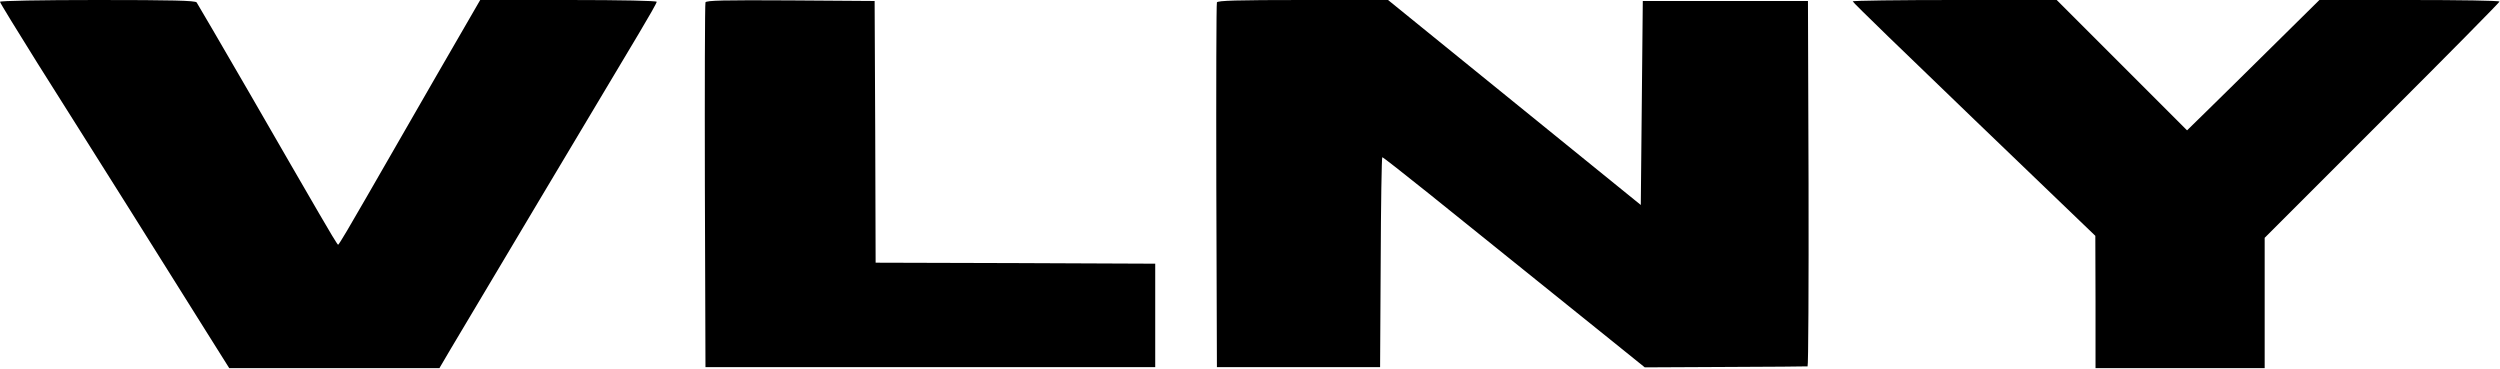 <?xml version="1.0"?>
<svg xmlns="http://www.w3.org/2000/svg" width="1675" height="247" viewBox="0 0 1675 247" fill="none">
<g clip-path="url(#clip0_127_4)">
<path d="M0 1.2C0 1.867 11.333 20.267 25.067 42.267C38.933 64.133 66.533 108.133 86.667 140C106.667 171.867 129.867 208.933 138.267 222.267L153.6 246.667H224H294.4L302 233.733C310.933 218.533 410.667 51.467 428.133 22.267C434.667 11.333 440 2 440 1.2C440 0.533 416.933 -4.57764e-05 380.933 -4.57764e-05H321.733L292.667 50.267C276.667 78 255.467 114.933 245.467 132.267C235.467 149.733 227.067 164 226.533 164C226.133 164 220.4 154.533 213.733 142.933C207.067 131.467 186.133 95.333 167.333 62.667C148.4 30 132.4 2.533 131.733 1.6C130.667 0.4 115.733 -4.57764e-05 65.2 -4.57764e-05C27.067 -4.57764e-05 0 0.533 0 1.2Z" fill="black" style="fill:black;fill-opacity:1;"/>
<path d="M472.667 1.6C472.267 2.533 472.133 57.867 472.267 124.667L472.667 246H623.333H774V211.333V176.667L680.4 176.267L586.667 176L586.4 88.267L586 0.667L529.6 0.267C485.2 0 473.067 0.267 472.667 1.6Z" fill="black" style="fill:black;fill-opacity:1;"/>
<path d="M815.333 1.6C814.933 2.533 814.799 57.867 814.933 124.667L815.333 246H869.999H924.666L925.066 175.6C925.199 136.933 925.733 105.333 926.133 105.333C926.666 105.333 940.533 116.267 957.199 129.6C973.733 142.933 1002.67 166.133 1021.33 181.2C1040 196.267 1065.87 217.067 1078.67 227.333L1102 246.133L1156 245.867C1185.73 245.733 1210.4 245.6 1211.07 245.467C1211.6 245.467 1211.87 190.267 1211.73 122.933L1211.33 0.667H1156H1100.67L1100 69.067L1099.33 137.333L1037.33 87.067C1003.2 59.333 965.066 28.4 952.666 18.4L929.999 -4.57764e-05H872.933C828.533 -4.57764e-05 815.733 0.4 815.333 1.6Z" fill="black" style="fill:black;fill-opacity:1;"/>
<path d="M1241.33 0.933C1241.33 1.6 1278 37.067 1322.67 80L1403.87 158L1404 202.267V246.667H1460.67H1517.33V202.933V159.333L1596 80.667C1639.33 37.467 1674.67 1.6 1674.67 1.067C1674.67 0.4 1647.47 -4.57764e-05 1614.4 -4.57764e-05H1554L1522.67 30.933C1505.47 48 1485.47 67.6 1478.27 74.667L1465.33 87.333L1421.6 43.6L1378 -4.57764e-05H1309.6C1272.13 -4.57764e-05 1241.33 0.4 1241.33 0.933Z" fill="black" style="fill:black;fill-opacity:1;"/>
</g>
<defs>
<clipPath id="clip0_127_4">
<rect width="1674.67" height="246.667" fill="white" style="fill:white;fill-opacity:1;"/>
</clipPath>
</defs>
</svg>
